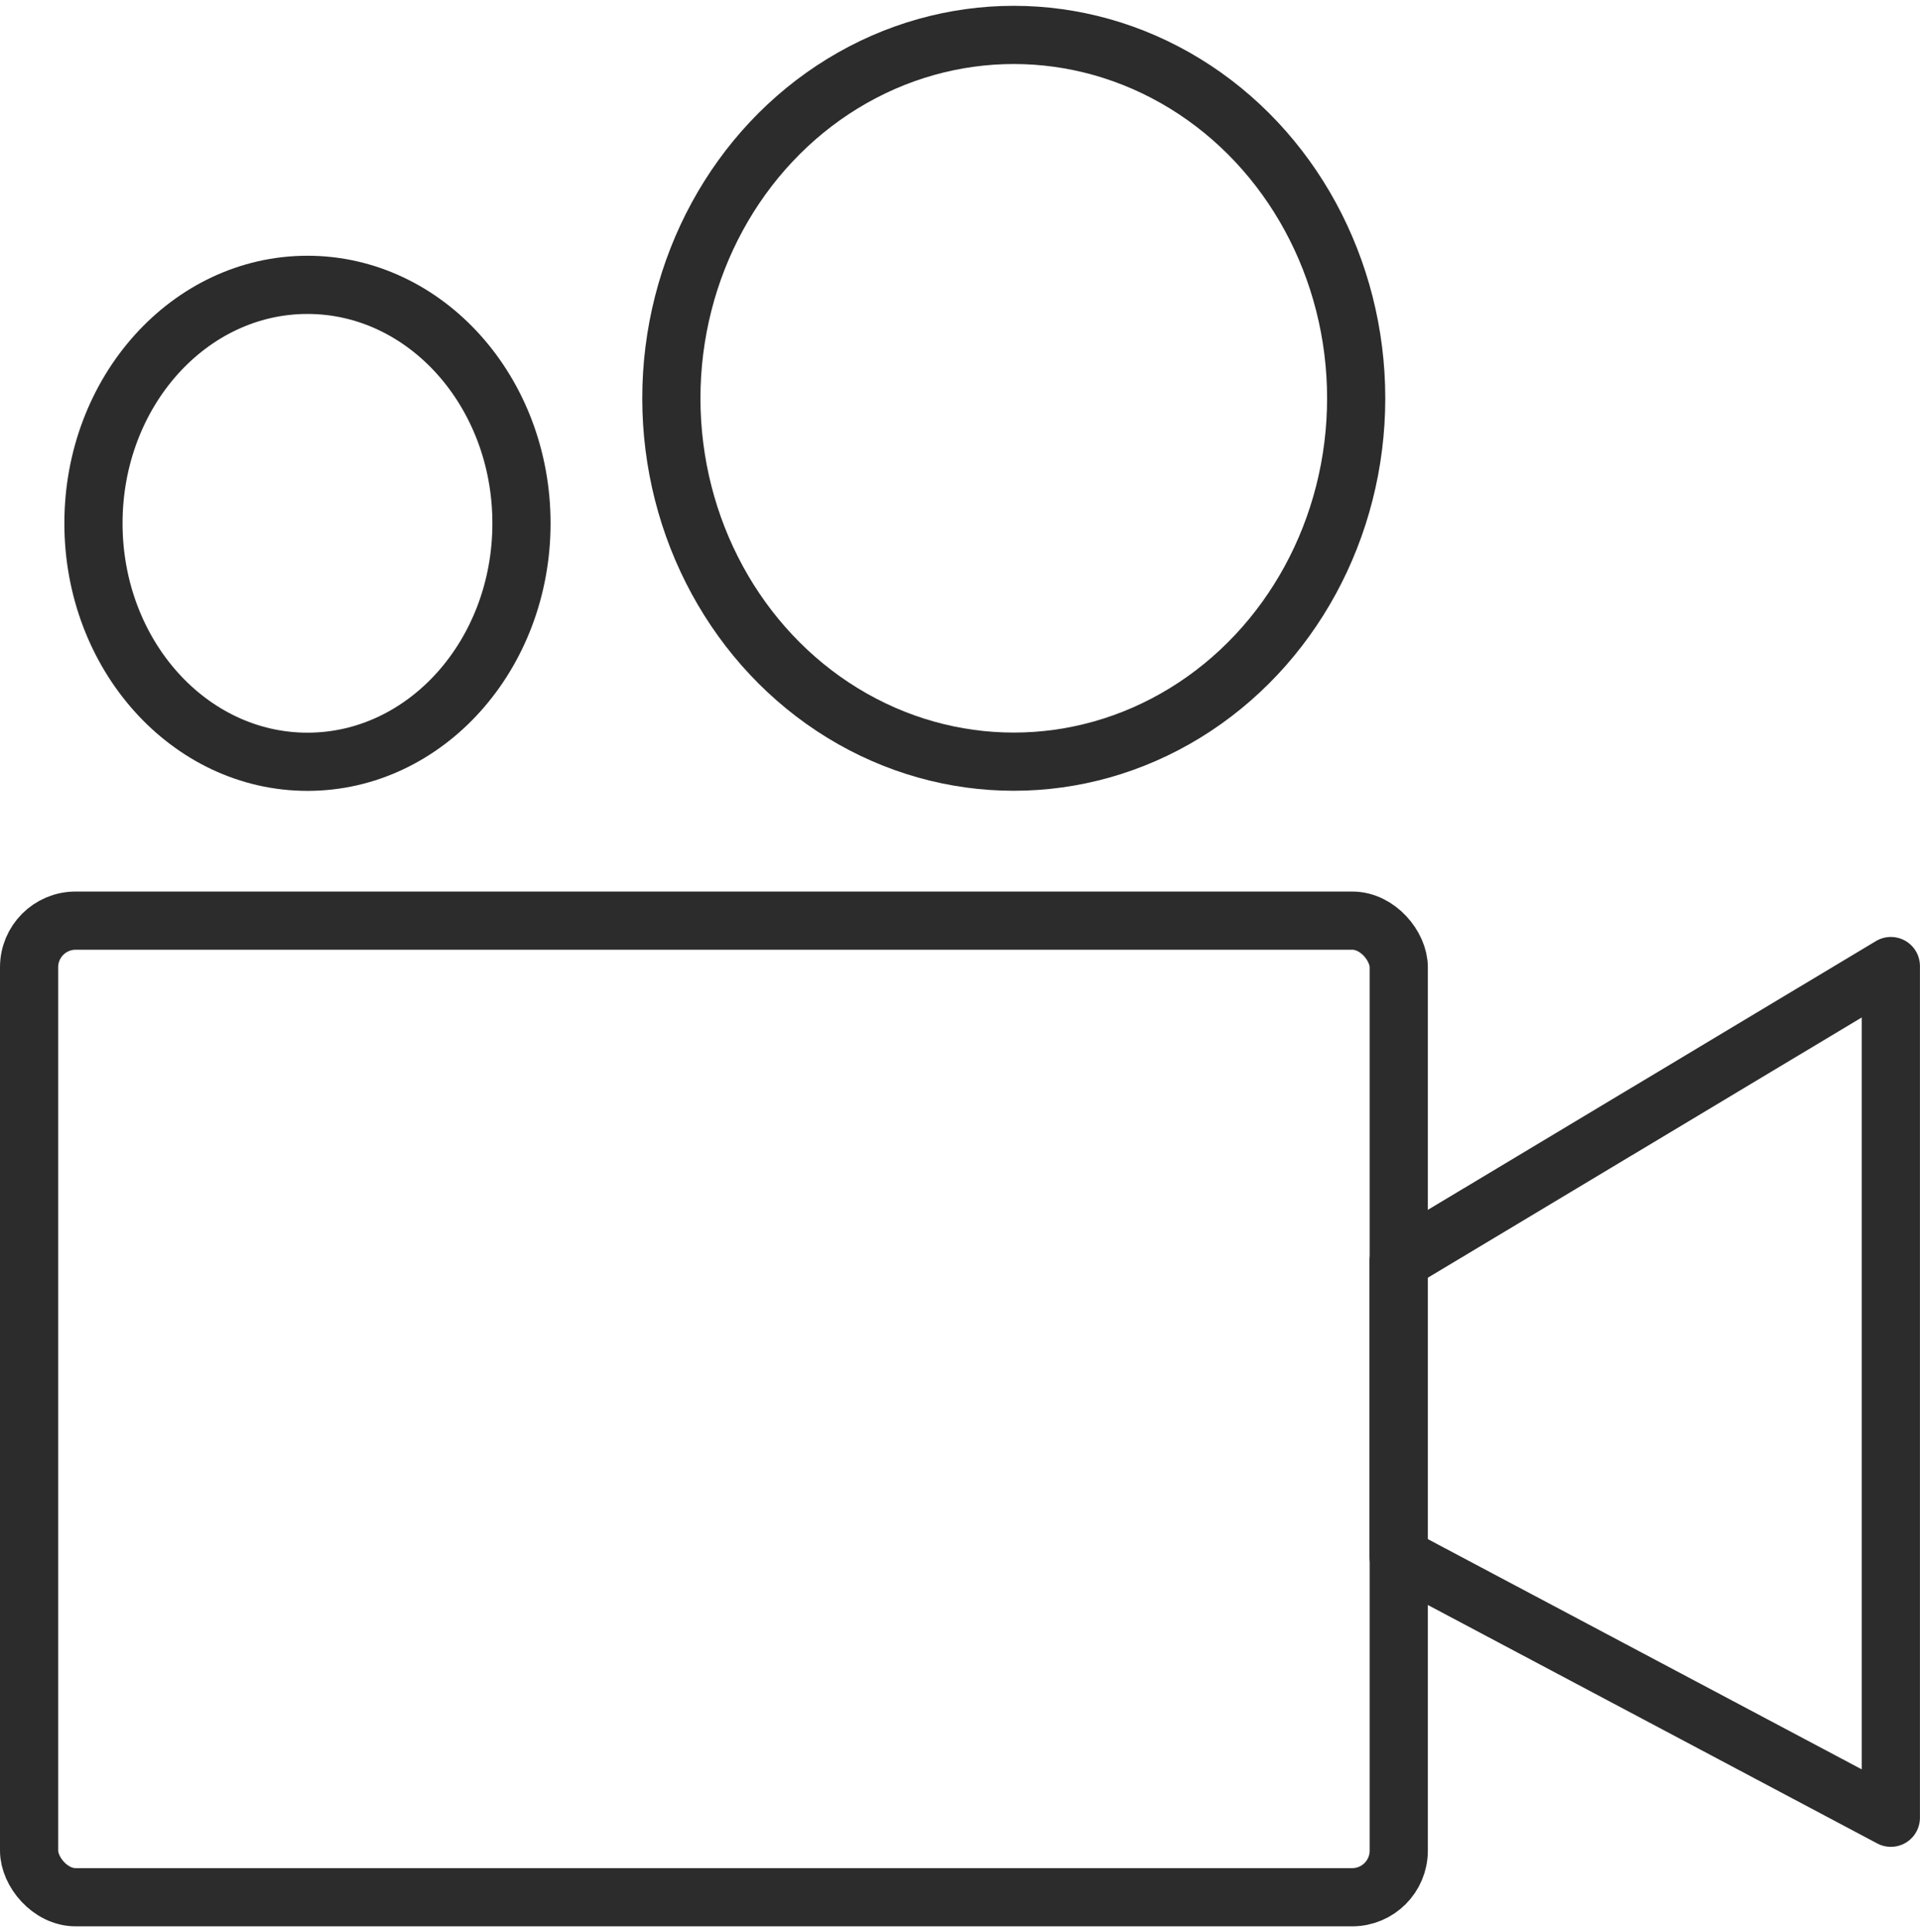 <?xml version="1.0" encoding="UTF-8"?> <svg xmlns="http://www.w3.org/2000/svg" width="165" height="166" viewBox="0 0 165 166" fill="none"><rect x="2.5" y="79.098" width="117.705" height="83.905" rx="4" stroke="#2C2C2C" stroke-width="5" stroke-linecap="round"></rect><path d="M162.495 83L120.195 108.367V133.733L162.495 156.173V83Z" stroke="#2C2C2C" stroke-width="5" stroke-linecap="round" stroke-linejoin="round"></path><ellipse cx="26.423" cy="44.961" rx="18.391" ry="20.488" stroke="#2C2C2C" stroke-width="5" stroke-linecap="round"></ellipse><ellipse cx="87.121" cy="34.22" rx="29.426" ry="31.22" stroke="#2C2C2C" stroke-width="5" stroke-linecap="round"></ellipse></svg> 